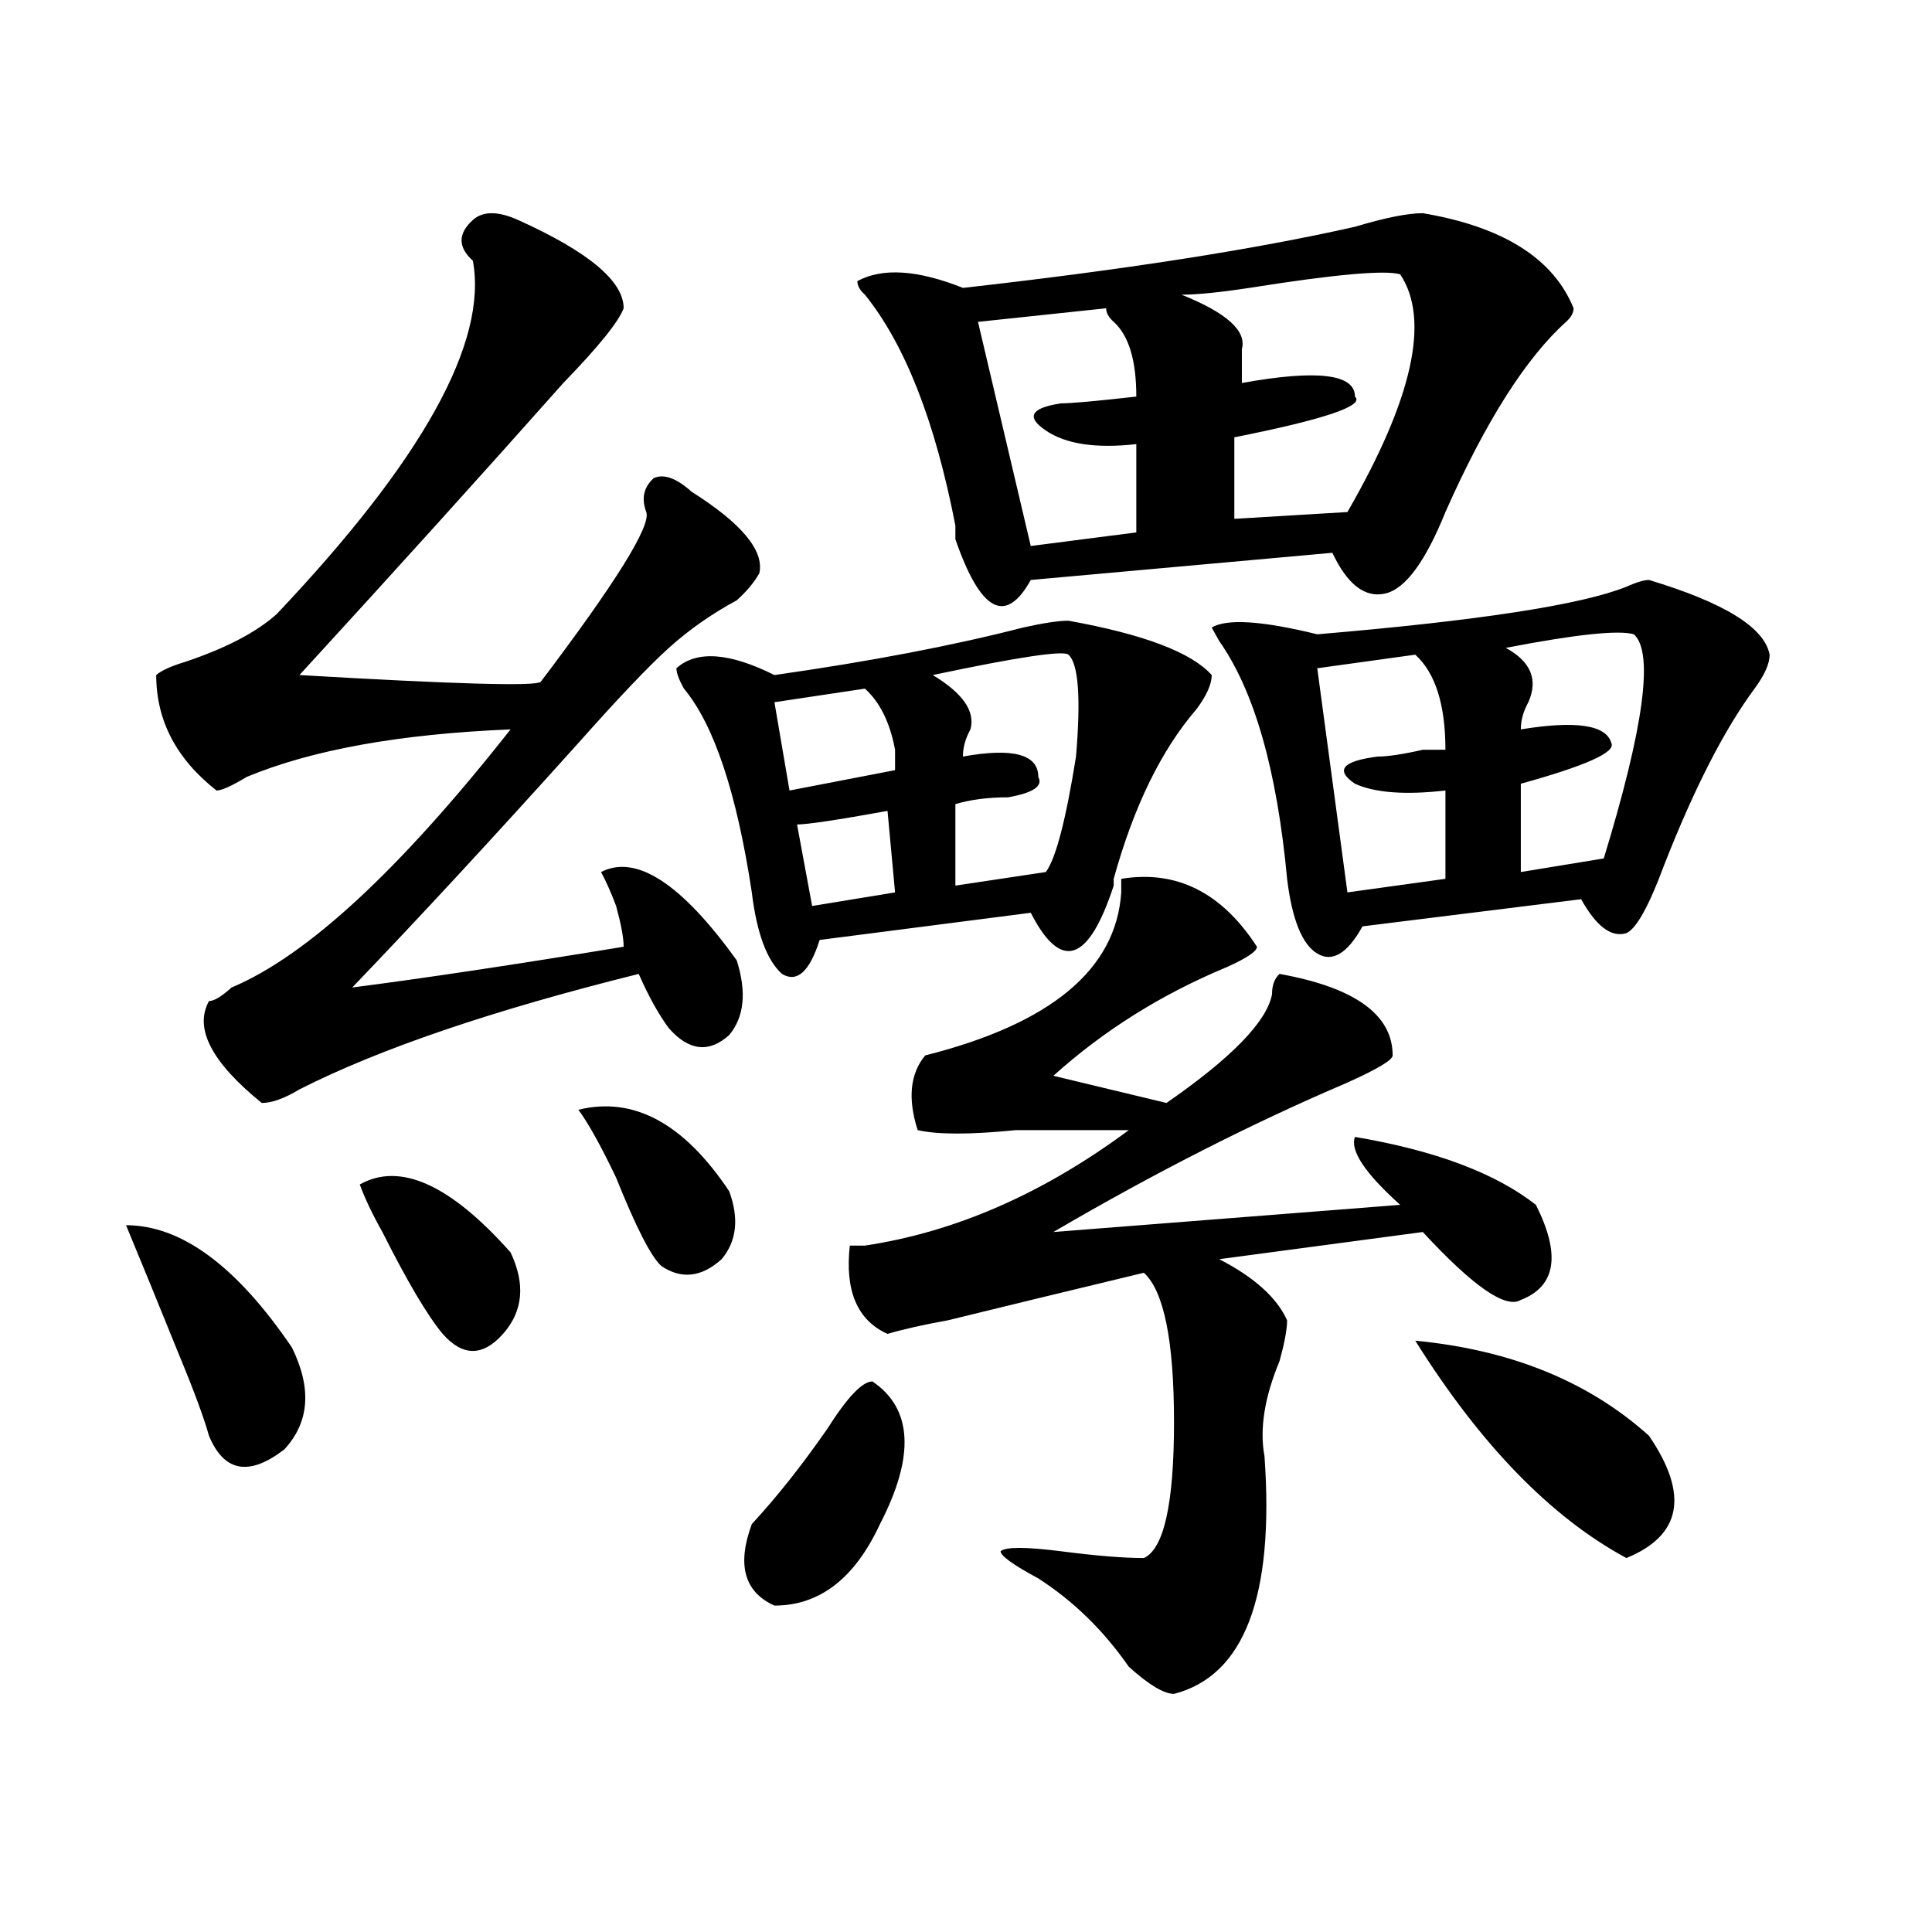 <?xml version="1.0" encoding="utf-8"?>
<!-- Generator: Adobe Illustrator 16.0.0, SVG Export Plug-In . SVG Version: 6.00 Build 0)  -->
<!DOCTYPE svg PUBLIC "-//W3C//DTD SVG 1.1//EN" "http://www.w3.org/Graphics/SVG/1.1/DTD/svg11.dtd">
<svg version="1.1" id="图层_1" xmlns="http://www.w3.org/2000/svg" xmlns:xlink="http://www.w3.org/1999/xlink" x="0px" y="0px"
	 width="1000px" height="1000px" viewBox="0 0 1000 1000" enable-background="new 0 0 1000 1000" xml:space="preserve">
<path d="M65.242,634.172c28.597,0,57.194,21.094,85.852,63.281c10.366,21.094,9.085,38.672-3.902,52.734
	c-18.231,14.063-31.219,11.755-39.023-7.031c-2.622-9.339-7.805-23.401-15.609-42.188C82.132,675.206,73.047,652.958,65.242,634.172
	z M268.164,113.859c36.401,16.425,54.633,31.641,54.633,45.703c-2.622,7.031-13.048,19.94-31.219,38.672
	c-41.646,46.911-87.192,97.284-136.582,151.172c80.608,4.724,122.253,5.878,124.875,3.516
	c39.023-51.526,57.193-80.859,54.633-87.891c-2.622-7.031-1.342-12.854,3.902-17.578c5.183-2.308,11.707,0,19.512,7.031
	c25.975,16.425,37.682,30.487,35.121,42.188c-2.622,4.724-6.524,9.394-11.707,14.063c-13.049,7.031-24.756,15.271-35.121,24.609
	c-10.427,9.394-26.036,25.817-46.828,49.219c-44.267,49.219-83.29,91.406-117.07,126.563c36.401-4.669,83.229-11.7,140.484-21.094
	c0-4.669-1.341-11.7-3.902-21.094c-2.622-7.031-5.243-12.854-7.805-17.578c18.171-9.339,41.584,5.878,70.242,45.703
	c5.183,16.425,3.902,29.333-3.902,38.672c-10.427,9.394-20.854,8.239-31.219-3.516c-5.244-7.031-10.427-16.37-15.609-28.125
	c-75.485,18.786-134.021,38.672-175.605,59.766c-7.805,4.724-14.329,7.031-19.512,7.031c-26.036-21.094-35.121-38.672-27.316-52.734
	c2.562,0,6.464-2.308,11.707-7.031c39.023-16.37,87.132-60.919,144.387-133.594c-57.255,2.362-102.802,10.547-136.582,24.609
	c-7.805,4.724-13.048,7.031-15.609,7.031c-20.853-16.37-31.219-36.31-31.219-59.766c2.562-2.308,7.805-4.669,15.609-7.031
	c20.792-7.031,36.401-15.216,46.828-24.609c75.425-79.651,109.266-140.625,101.461-182.813c-7.805-7.031-7.805-14.063,0-21.094
	C249.933,109.19,257.737,109.19,268.164,113.859z M186.215,613.078c20.792-11.7,46.828,0,78.047,35.156
	c7.805,16.425,6.464,30.487-3.902,42.188c-10.427,11.755-20.853,11.755-31.219,0c-7.805-9.339-18.231-26.917-31.219-52.734
	C192.679,628.349,188.776,620.109,186.215,613.078z M299.383,574.406c28.597-7.031,54.633,7.031,78.047,42.188
	c5.183,14.063,3.902,25.817-3.902,35.156c-10.427,9.394-20.854,10.547-31.219,3.516c-5.244-4.669-13.048-19.886-23.414-45.703
	C311.09,593.192,304.565,581.438,299.383,574.406z M553.035,321.281c39.023,7.031,63.718,16.425,74.145,28.125
	c0,4.724-2.622,10.547-7.805,17.578c-18.231,21.094-32.561,50.427-42.926,87.891v3.516c-13.049,39.88-27.316,44.55-42.926,14.063
	l-109.266,14.063c-5.244,16.425-11.707,22.302-19.512,17.578c-7.805-7.031-13.049-21.094-15.609-42.188
	c-7.805-51.526-19.512-86.683-35.121-105.469c-2.622-4.669-3.902-8.185-3.902-10.547c10.365-9.339,27.316-8.185,50.73,3.516
	c49.389-7.031,92.314-15.216,128.777-24.609C539.986,322.489,547.791,321.281,553.035,321.281z M451.574,715.031
	c20.792,14.063,22.072,38.672,3.902,73.828c-13.049,28.125-31.219,42.188-54.633,42.188c-15.609-7.031-19.512-21.094-11.707-42.188
	c12.987-14.063,25.975-30.433,39.023-49.219C438.525,723.271,446.33,715.031,451.574,715.031z M447.672,356.438l-46.828,7.031
	l7.805,45.703l54.633-10.547c0-2.308,0-5.823,0-10.547C460.659,374.016,455.477,363.469,447.672,356.438z M412.551,426.75
	l7.805,42.188l42.926-7.031l-3.902-42.188C433.343,424.442,417.733,426.75,412.551,426.75z M650.594,490.031
	c0,2.362-5.244,5.878-15.609,10.547c-33.841,14.063-63.779,32.849-89.754,56.25l58.535,14.063
	c33.779-23.401,52.011-42.188,54.633-56.25c0-4.669,1.28-8.185,3.902-10.547c39.023,7.031,58.535,21.094,58.535,42.188
	c0,2.362-7.805,7.031-23.414,14.063c-49.45,21.094-100.181,46.911-152.191,77.344l179.508-14.063
	c-18.231-16.37-26.036-28.125-23.414-35.156c41.584,7.031,72.803,18.786,93.656,35.156c12.987,25.817,10.365,42.188-7.805,49.219
	c-7.805,4.724-24.756-7.031-50.73-35.156L631.082,651.75c18.17,9.394,29.877,19.94,35.121,31.641c0,4.724-1.342,11.755-3.902,21.094
	c-7.805,18.786-10.427,35.156-7.805,49.219c5.183,72.619-10.427,113.653-46.828,123.047c-5.244,0-13.049-4.725-23.414-14.063
	c-13.049-18.787-28.658-34.003-46.828-45.703c-13.049-7.031-19.512-11.7-19.512-14.063c2.561-2.308,12.987-2.308,31.219,0
	c18.17,2.362,32.499,3.516,42.926,3.516c10.365-4.669,15.609-28.125,15.609-70.313s-5.244-67.95-15.609-77.344
	c-39.023,9.394-72.864,17.578-101.461,24.609c-13.049,2.362-23.414,4.724-31.219,7.031c-15.609-7.031-22.134-22.247-19.512-45.703
	h7.805c46.828-7.031,92.314-26.917,136.582-59.766c-18.231,0-37.743,0-58.535,0c-23.414,2.362-40.365,2.362-50.73,0
	c-5.244-16.37-3.902-29.278,3.902-38.672c64.998-16.37,98.839-44.495,101.461-84.375v-7.031
	C608.948,450.206,632.362,461.906,650.594,490.031z M736.445,110.344c41.584,7.031,67.62,23.456,78.047,49.219
	c0,2.362-1.342,4.724-3.902,7.031c-20.854,18.786-41.646,51.581-62.438,98.438c-10.427,25.817-20.854,39.88-31.219,42.188
	c-10.427,2.362-19.512-4.669-27.316-21.094l-156.094,14.063c-13.049,23.456-26.036,16.425-39.023-21.094v-7.031
	c-10.427-53.888-26.036-93.714-46.828-119.531c-2.622-2.308-3.902-4.669-3.902-7.031c12.987-7.031,31.219-5.823,54.633,3.516
	c83.229-9.339,150.85-19.886,202.922-31.641C716.934,112.706,728.641,110.344,736.445,110.344z M553.035,338.859
	c-2.622-2.308-26.036,1.208-70.242,10.547c15.609,9.394,22.072,18.786,19.512,28.125c-2.622,4.724-3.902,9.394-3.902,14.063
	c25.975-4.669,39.023-1.153,39.023,10.547c2.561,4.724-2.622,8.239-15.609,10.547c-10.427,0-19.512,1.208-27.316,3.516v42.188
	l46.828-7.031c5.183-7.031,10.365-26.917,15.609-59.766C559.498,361.161,558.218,343.583,553.035,338.859z M572.547,159.563
	l-66.34,7.031l27.316,116.016l54.633-7.031v-45.703c-20.854,2.362-36.463,0-46.828-7.031c-10.427-7.031-7.805-11.7,7.805-14.063
	c5.183,0,18.17-1.153,39.023-3.516c0-18.731-3.902-31.641-11.707-38.672C573.827,164.286,572.547,161.925,572.547,159.563z
	 M724.738,141.984c-7.805-2.308-33.841,0-78.047,7.031c-15.609,2.362-27.316,3.516-35.121,3.516
	c23.414,9.394,33.779,18.786,31.219,28.125c0,7.031,0,12.909,0,17.578c39.023-7.031,58.535-4.669,58.535,7.031
	c5.183,4.724-15.609,11.755-62.438,21.094v42.188l58.535-3.516C731.201,206.474,740.348,165.44,724.738,141.984z M853.516,300.188
	c39.023,11.755,59.815,24.609,62.438,38.672c0,4.724-2.622,10.547-7.805,17.578c-15.609,21.094-31.219,51.581-46.828,91.406
	c-7.805,21.094-14.329,32.849-19.512,35.156c-7.805,2.362-15.609-3.516-23.414-17.578l-113.168,14.063
	c-7.805,14.063-15.609,18.786-23.414,14.063c-7.805-4.669-13.049-17.578-15.609-38.672c-5.244-56.25-16.951-97.229-35.121-123.047
	l-3.902-7.031c7.805-4.669,25.975-3.516,54.633,3.516c83.229-7.031,136.582-15.216,159.996-24.609
	C846.991,301.396,850.894,300.188,853.516,300.188z M732.543,338.859l-50.73,7.031l15.609,116.016l50.73-7.031v-45.703
	c-20.854,2.362-36.463,1.208-46.828-3.516c-10.427-7.031-6.524-11.7,11.707-14.063c5.183,0,12.987-1.153,23.414-3.516
	c5.183,0,9.085,0,11.707,0C748.152,364.677,742.908,348.253,732.543,338.859z M732.543,693.938
	c49.389,4.724,89.754,21.094,120.973,49.219c20.792,30.487,16.89,51.581-11.707,63.281
	C802.785,785.344,766.322,747.88,732.543,693.938z M845.711,328.313c-7.805-2.308-29.938,0-66.34,7.031
	c12.987,7.031,16.89,16.425,11.707,28.125c-2.622,4.724-3.902,9.394-3.902,14.063c28.597-4.669,44.206-2.308,46.828,7.031
	c2.561,4.724-13.049,11.755-46.828,21.094v45.703l42.926-7.031C850.894,376.378,856.076,337.706,845.711,328.313z"/>
</svg>
